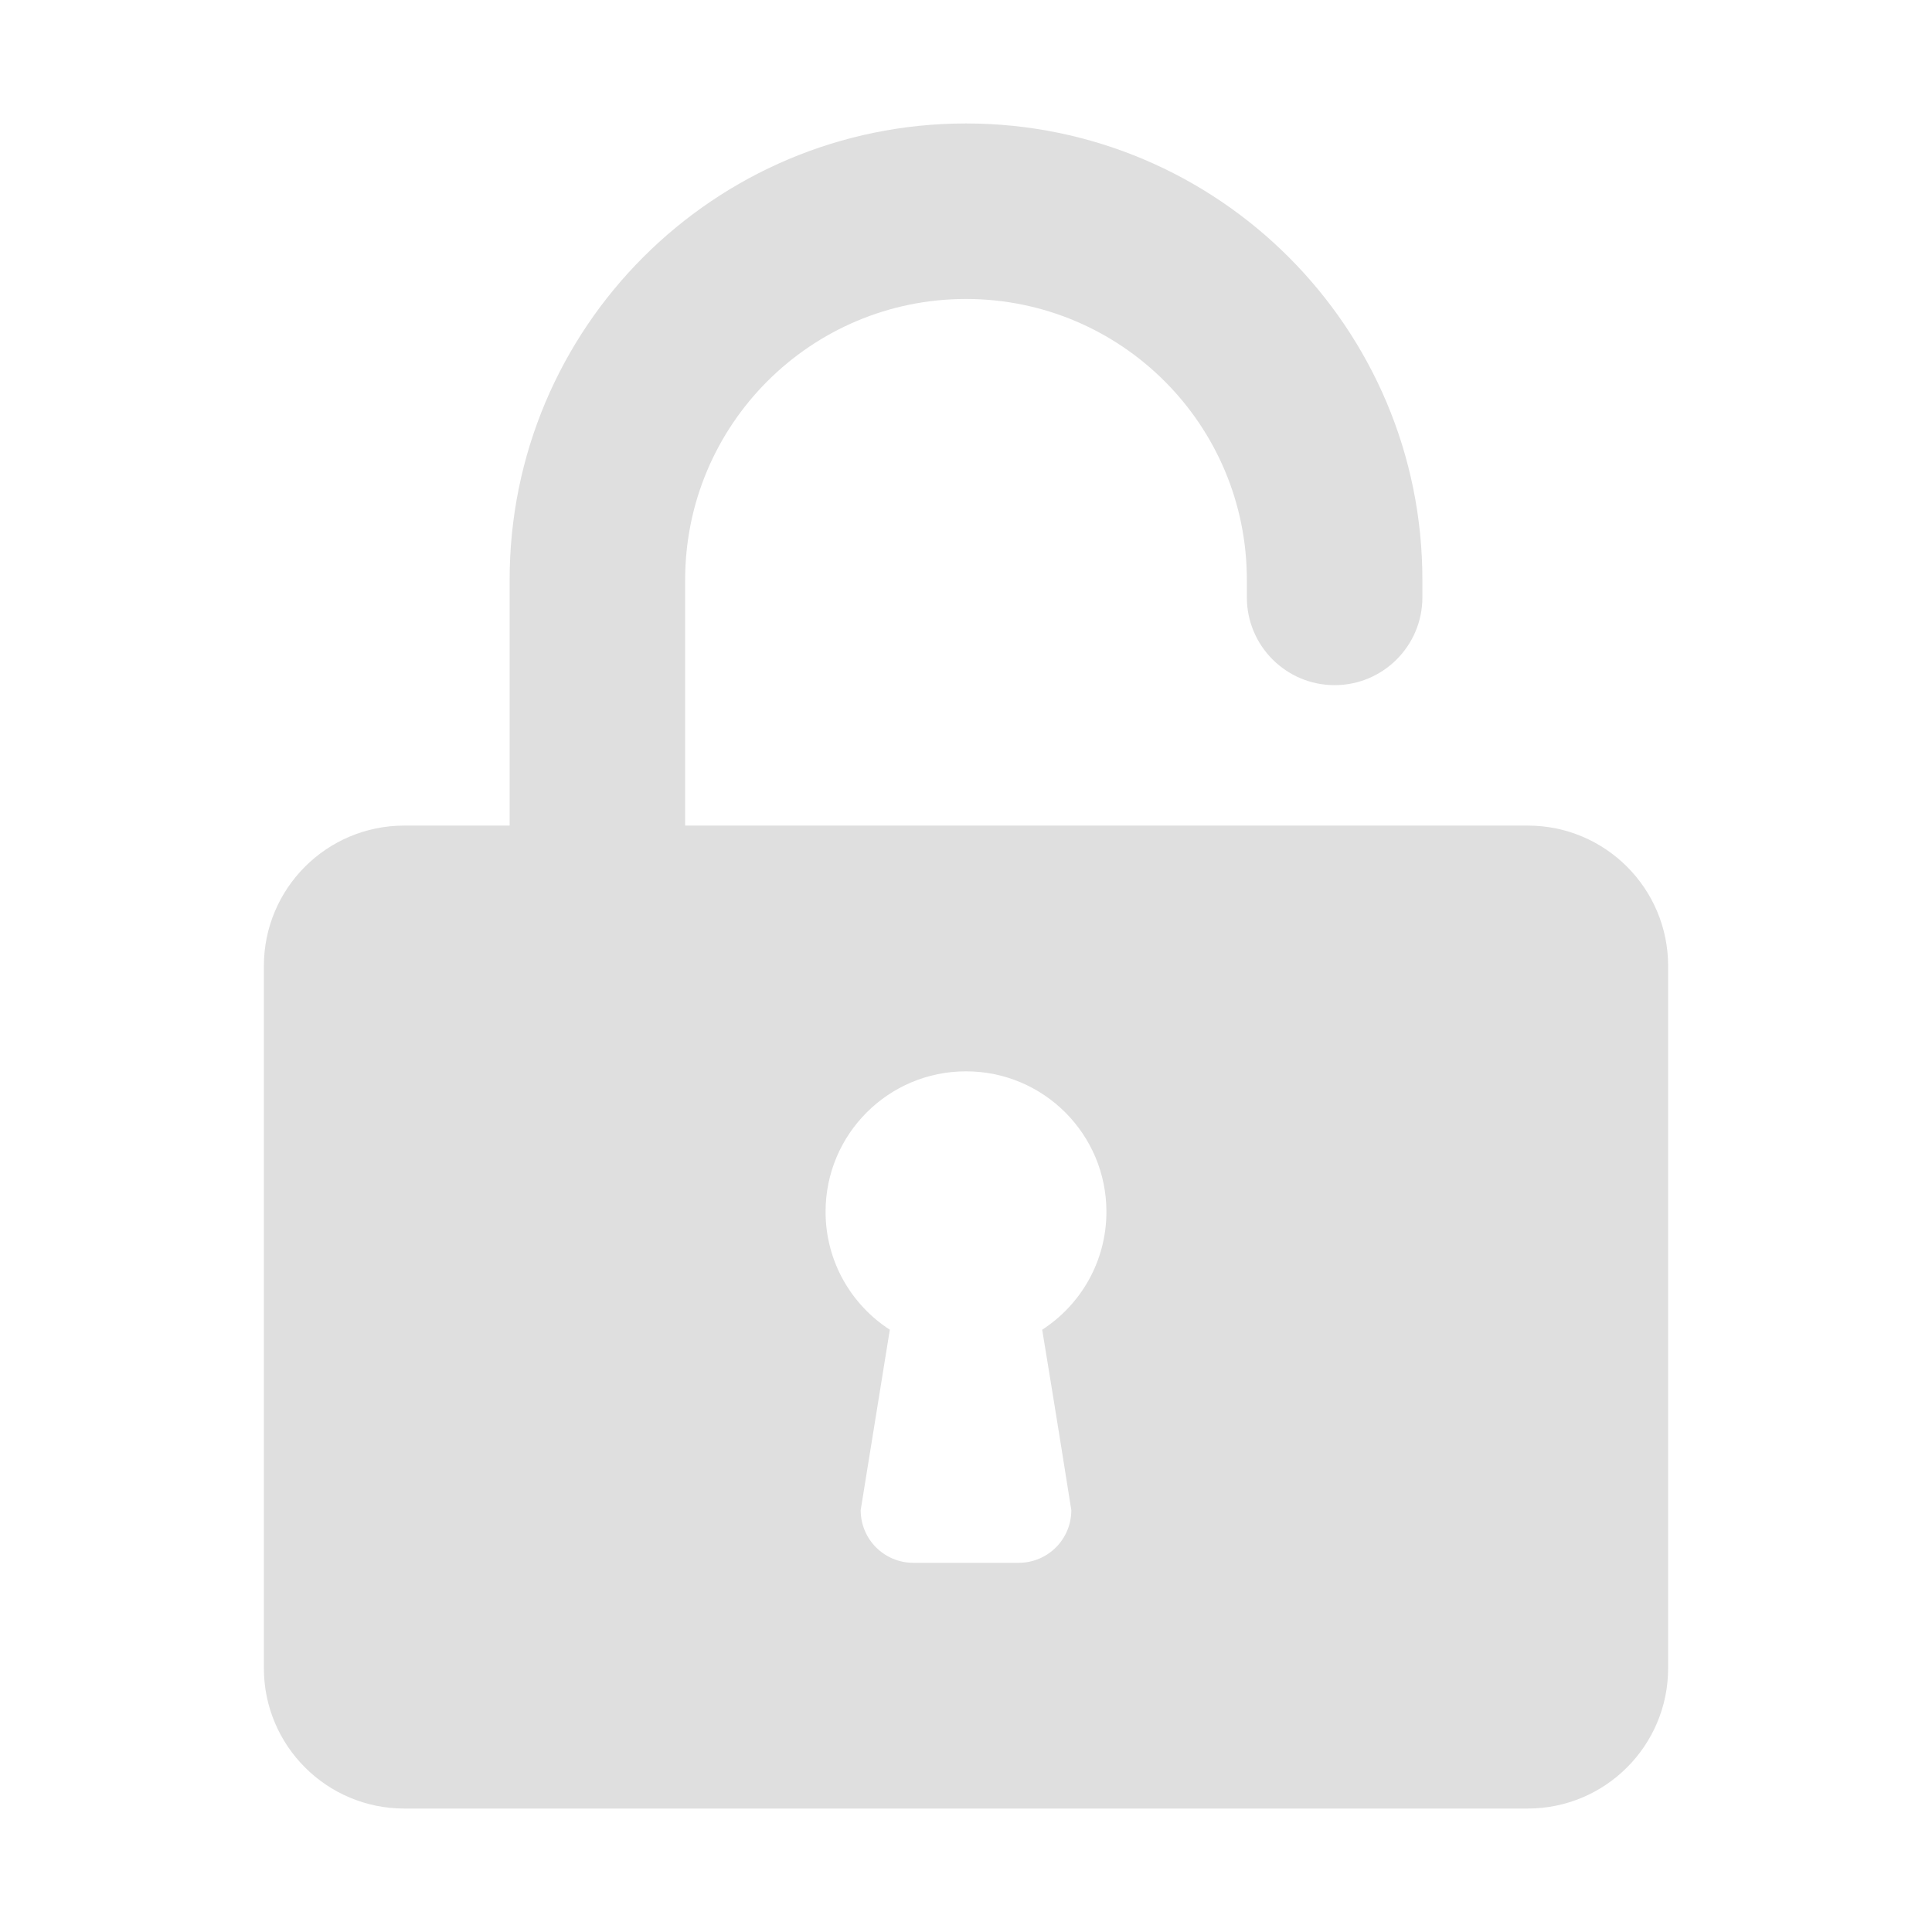 <?xml version="1.0" encoding="utf-8"?>
<!-- Generator: Adobe Illustrator 16.0.0, SVG Export Plug-In . SVG Version: 6.00 Build 0)  -->
<!DOCTYPE svg PUBLIC "-//W3C//DTD SVG 1.1//EN" "http://www.w3.org/Graphics/SVG/1.1/DTD/svg11.dtd">
<svg version="1.1" id="Layer_1" xmlns="http://www.w3.org/2000/svg" xmlns:xlink="http://www.w3.org/1999/xlink" x="0px" y="0px"
	 width="500px" height="500px" viewBox="0 0 500 500" enable-background="new 0 0 500 500" xml:space="preserve">
<path fill="#DFDFDF" d="M68.29,431.711c0,20.078,16.264,36.34,36.343,36.34h290.733c20.078,0,36.346-16.262,36.346-36.34V250
	c0-20.079-16.268-36.342-36.346-36.342h-218.05v-63.597c0-40.157,32.525-72.685,72.684-72.685s72.685,32.528,72.685,72.685v4.541
	c0,12.538,10.176,22.715,22.711,22.715c12.537,0,22.717-10.177,22.717-22.715v-4.541c0-65.232-52.882-118.111-118.111-118.111
	c-65.24,0-118.111,52.879-118.111,118.111v63.597h-27.256c-20.079,0-36.343,16.263-36.343,36.342L68.29,431.711L68.29,431.711z
	 M213.658,313.6c0-20.078,16.263-36.342,36.342-36.342s36.341,16.264,36.341,36.342c0,12.812-6.634,24.078-16.625,30.528
	c0,0,3.55,21.446,7.542,46.699c0,7.538-6.087,13.625-13.629,13.625h-27.258c-7.541,0-13.627-6.087-13.627-13.625l7.542-46.699
	C220.294,337.678,213.658,326.41,213.658,313.6z"/>
</svg>
